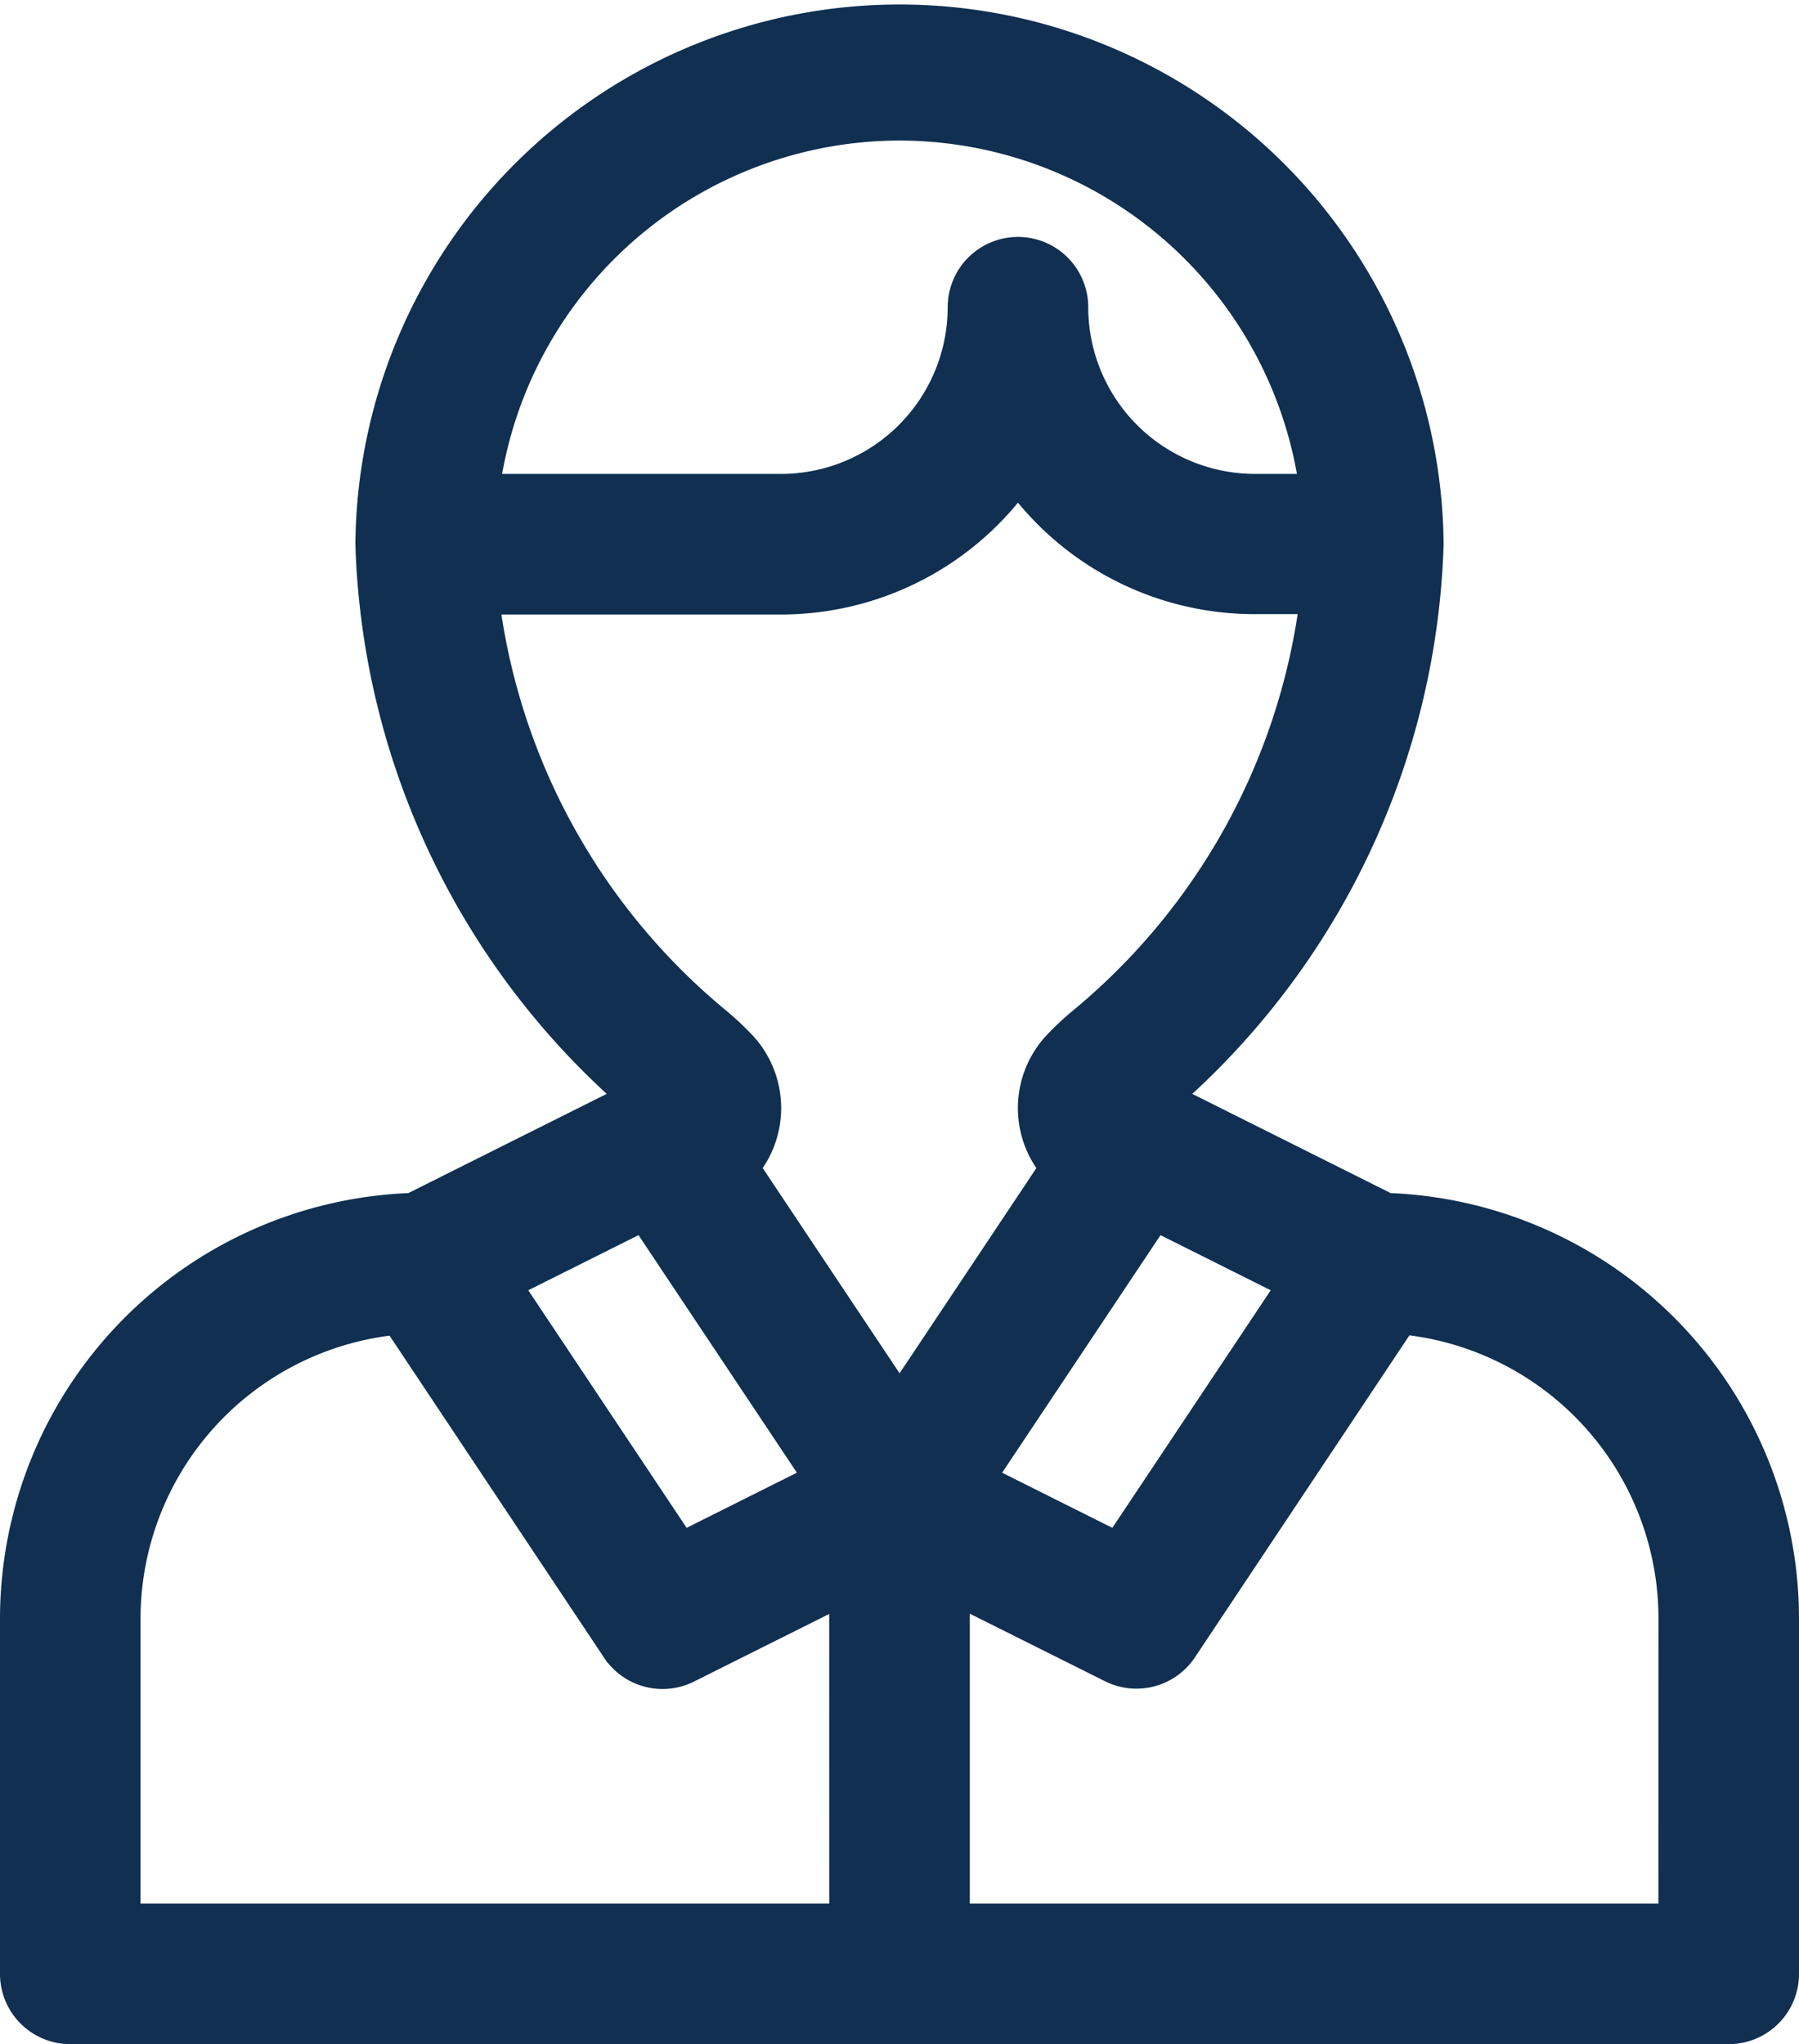 <svg xmlns="http://www.w3.org/2000/svg" width="48.875" height="55.527" viewBox="0 0 48.875 55.527">
  <g id="staff" transform="translate(-30.7 0.3)">
    <g id="Group_14" data-name="Group 14" transform="translate(31)">
      <g id="Group_13" data-name="Group 13" transform="translate(0)">
        <path id="Path_451" data-name="Path 451" d="M68.406,32.406l-5.842-2.921a20.853,20.853,0,0,0,7.056-15,14.483,14.483,0,0,0-28.965,0,20.855,20.855,0,0,0,7.056,15l-5.842,2.921A11.277,11.277,0,0,0,31,43.662v9.655a1.609,1.609,0,0,0,1.609,1.609H77.666a1.609,1.609,0,0,0,1.609-1.609V43.662A11.277,11.277,0,0,0,68.406,32.406Zm-2.745,2.226-4.638,6.956L57.488,39.82l4.638-6.956ZM55.138,3.218a11.281,11.281,0,0,1,11.149,9.655H64.793a4.833,4.833,0,0,1-4.828-4.828,1.609,1.609,0,0,0-3.218,0,4.833,4.833,0,0,1-4.828,4.828h-7.93A11.281,11.281,0,0,1,55.138,3.218ZM48.15,32.864l4.638,6.956-3.536,1.768-4.638-6.956Zm5.379,18.845H34.218V43.662a8.057,8.057,0,0,1,7.213-8l5.93,8.9a1.609,1.609,0,0,0,2.059.547l4.108-2.054ZM51.055,31.42a2.6,2.6,0,0,0-.186-3.452h0a7.876,7.876,0,0,0-.681-.627,17.618,17.618,0,0,1-6.211-11.249h7.942a8.039,8.039,0,0,0,6.437-3.223,8.029,8.029,0,0,0,6.437,3.213H66.3a17.641,17.641,0,0,1-6.214,11.262,7.841,7.841,0,0,0-.678.624,2.6,2.6,0,0,0-.186,3.453l-4.082,6.123Zm25,20.289H56.747V43.048L60.855,45.1a1.609,1.609,0,0,0,2.059-.547l5.93-8.9a8.057,8.057,0,0,1,7.213,8Z" transform="translate(-31 0)" fill="#102f51" stroke="#102f51" stroke-width="0.6"/>
      </g>
    </g>
  </g>
</svg>
